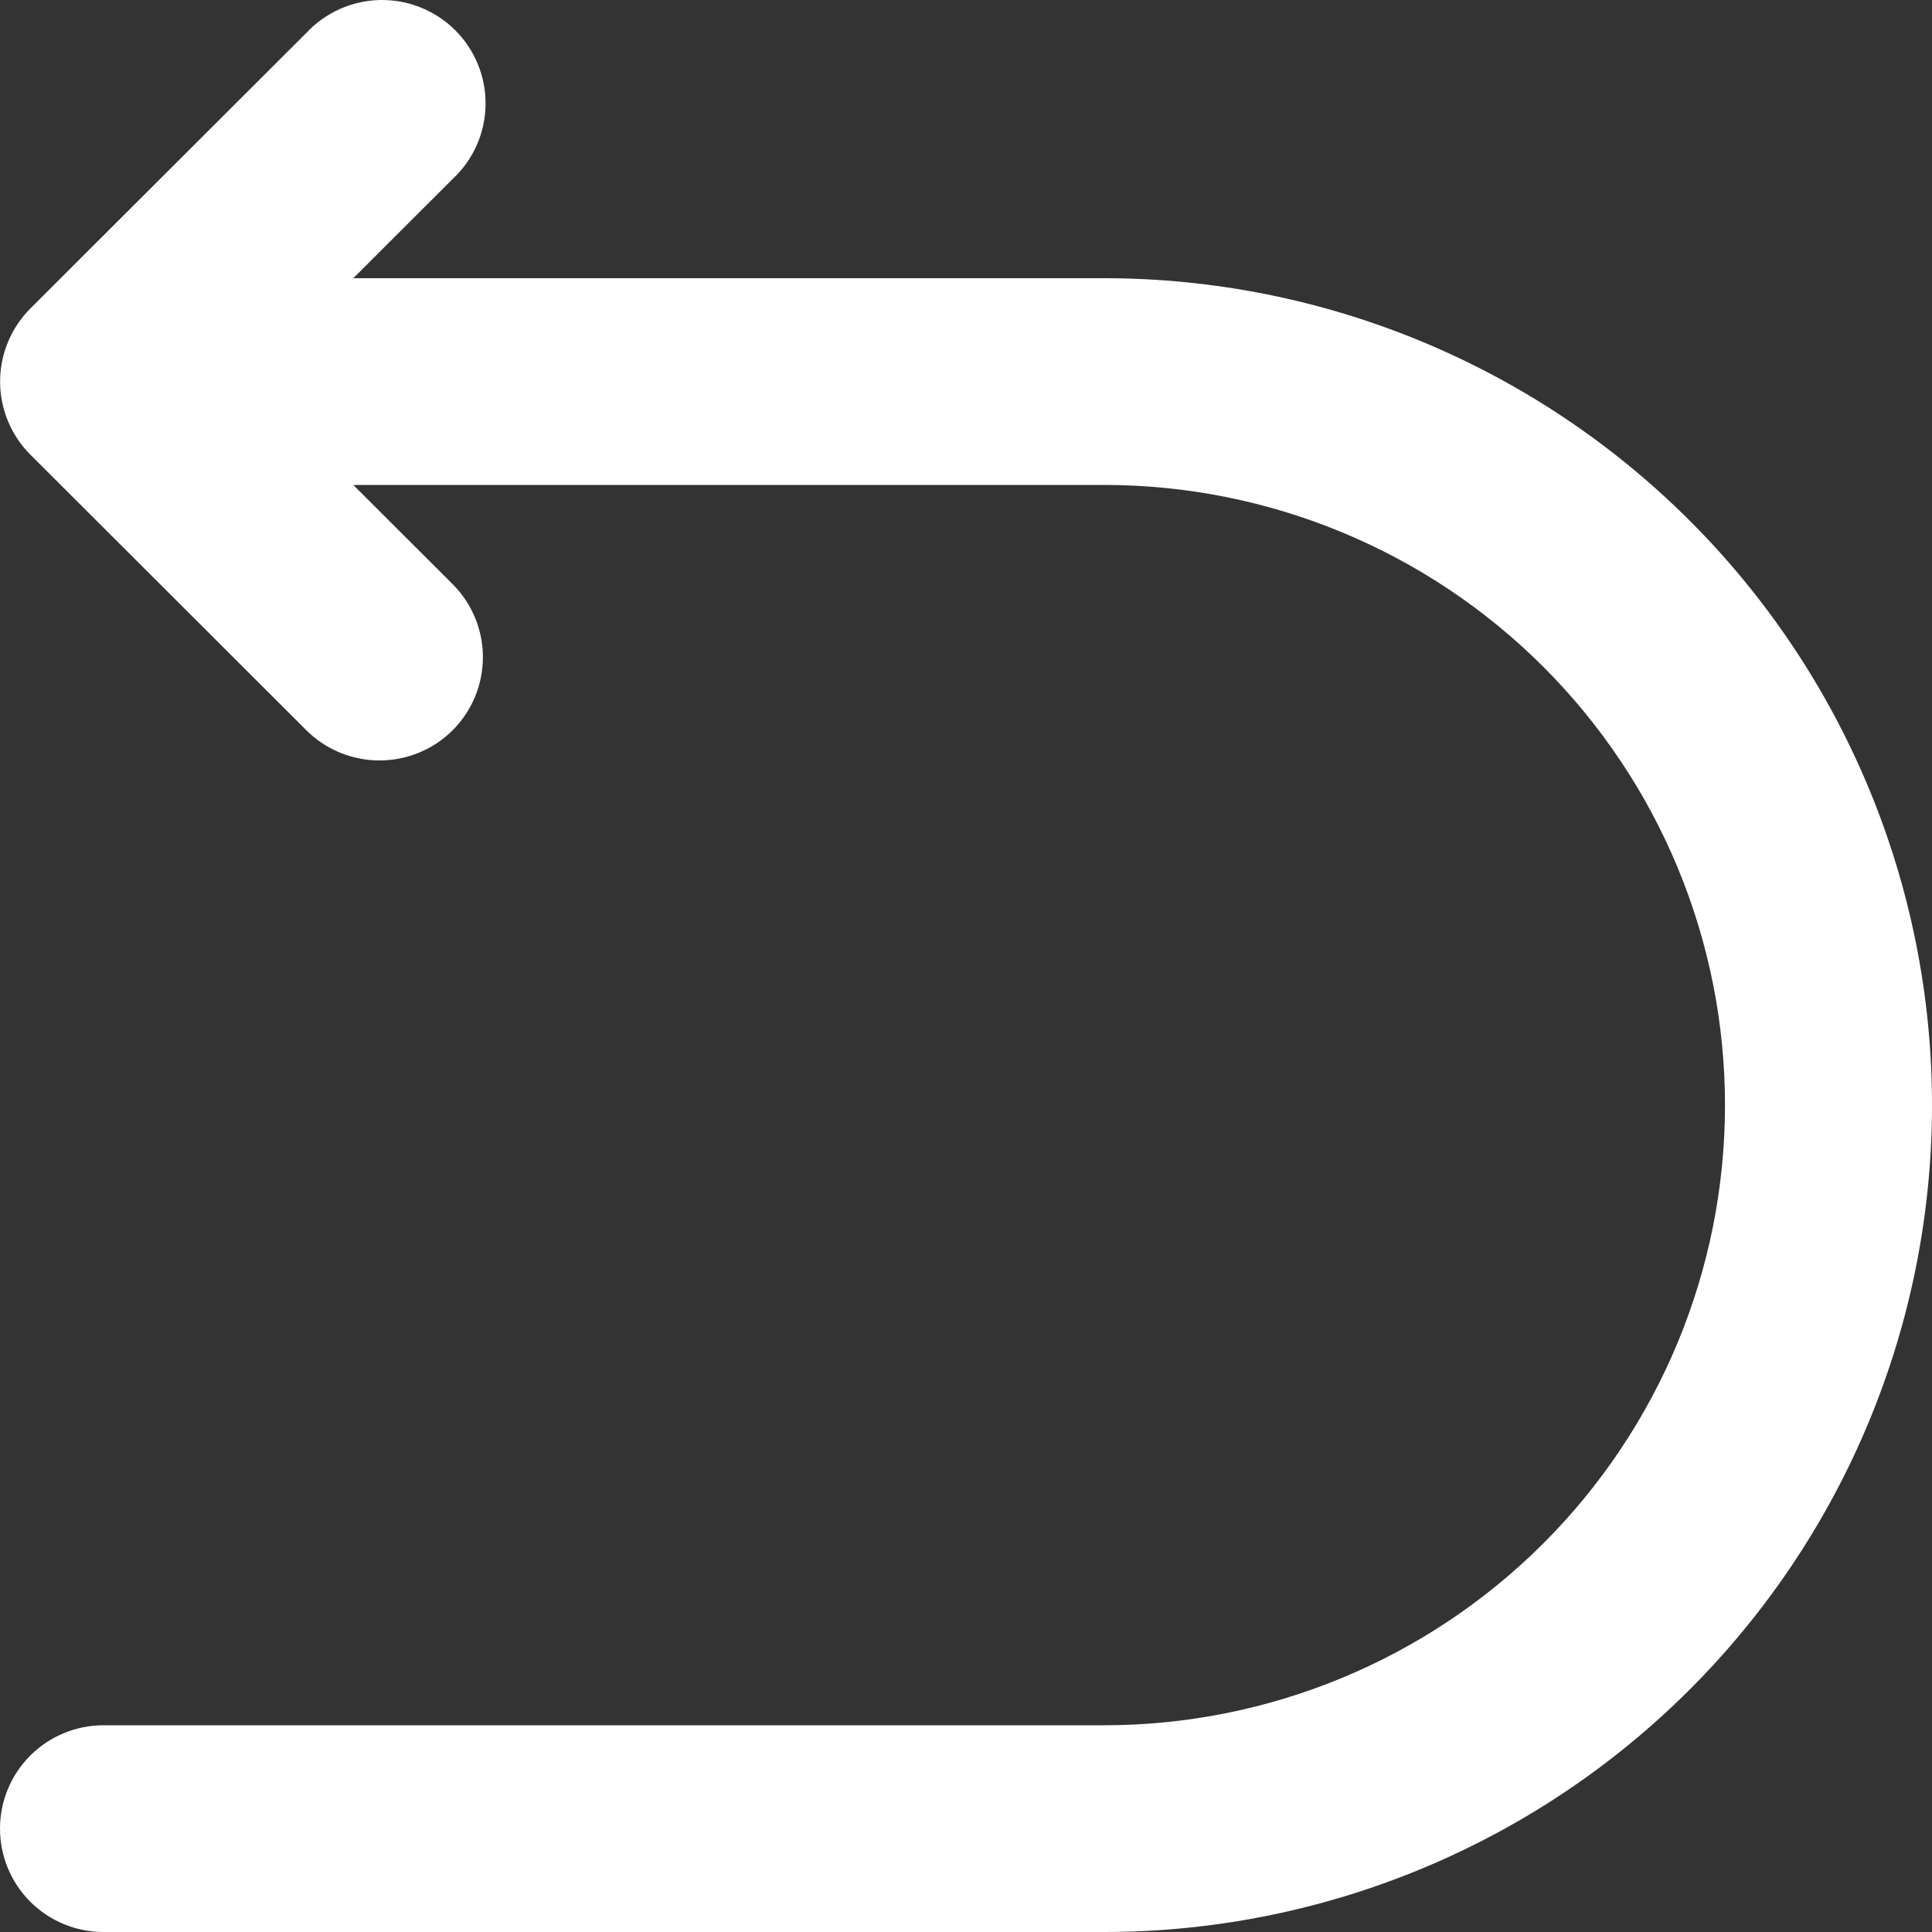 <svg width="41" height="41" viewBox="0 0 41 41" fill="none" xmlns="http://www.w3.org/2000/svg">
<rect x="0" y="0" width="41" height="41" fill="#333333" stroke="none"/>
<path d="M41 23.452C41 28.106 39.149 32.569 35.853 35.86C32.558 39.151 28.089 41 23.429 41H2.196C1.614 41 1.055 40.769 0.643 40.358C0.231 39.946 0 39.388 0 38.806C0 38.225 0.231 37.667 0.643 37.255C1.055 36.844 1.614 36.613 2.196 36.613H23.429C26.924 36.613 30.276 35.226 32.747 32.758C35.219 30.29 36.607 26.942 36.607 23.452C36.607 19.962 35.219 16.614 32.747 14.146C30.276 11.678 26.924 10.291 23.429 10.291H7.497L9.606 12.397C10.017 12.808 10.248 13.366 10.248 13.947C10.248 14.528 10.017 15.086 9.606 15.497C9.194 15.908 8.636 16.138 8.054 16.138C7.472 16.138 6.913 15.908 6.501 15.497L0.644 9.648C0.233 9.236 0.002 8.679 0.002 8.098C0.002 7.516 0.233 6.959 0.644 6.547L6.501 0.698C6.703 0.483 6.945 0.31 7.214 0.19C7.484 0.07 7.775 0.006 8.07 0C8.365 -0.005 8.657 0.049 8.931 0.16C9.204 0.27 9.453 0.434 9.661 0.642C9.87 0.851 10.034 1.099 10.145 1.372C10.255 1.645 10.31 1.938 10.304 2.232C10.299 2.527 10.235 2.817 10.115 3.086C9.995 3.355 9.822 3.597 9.606 3.798L7.497 5.904H23.429C28.089 5.904 32.558 7.753 35.853 11.044C39.149 14.335 41 18.798 41 23.452Z" fill="white"/>
</svg>
